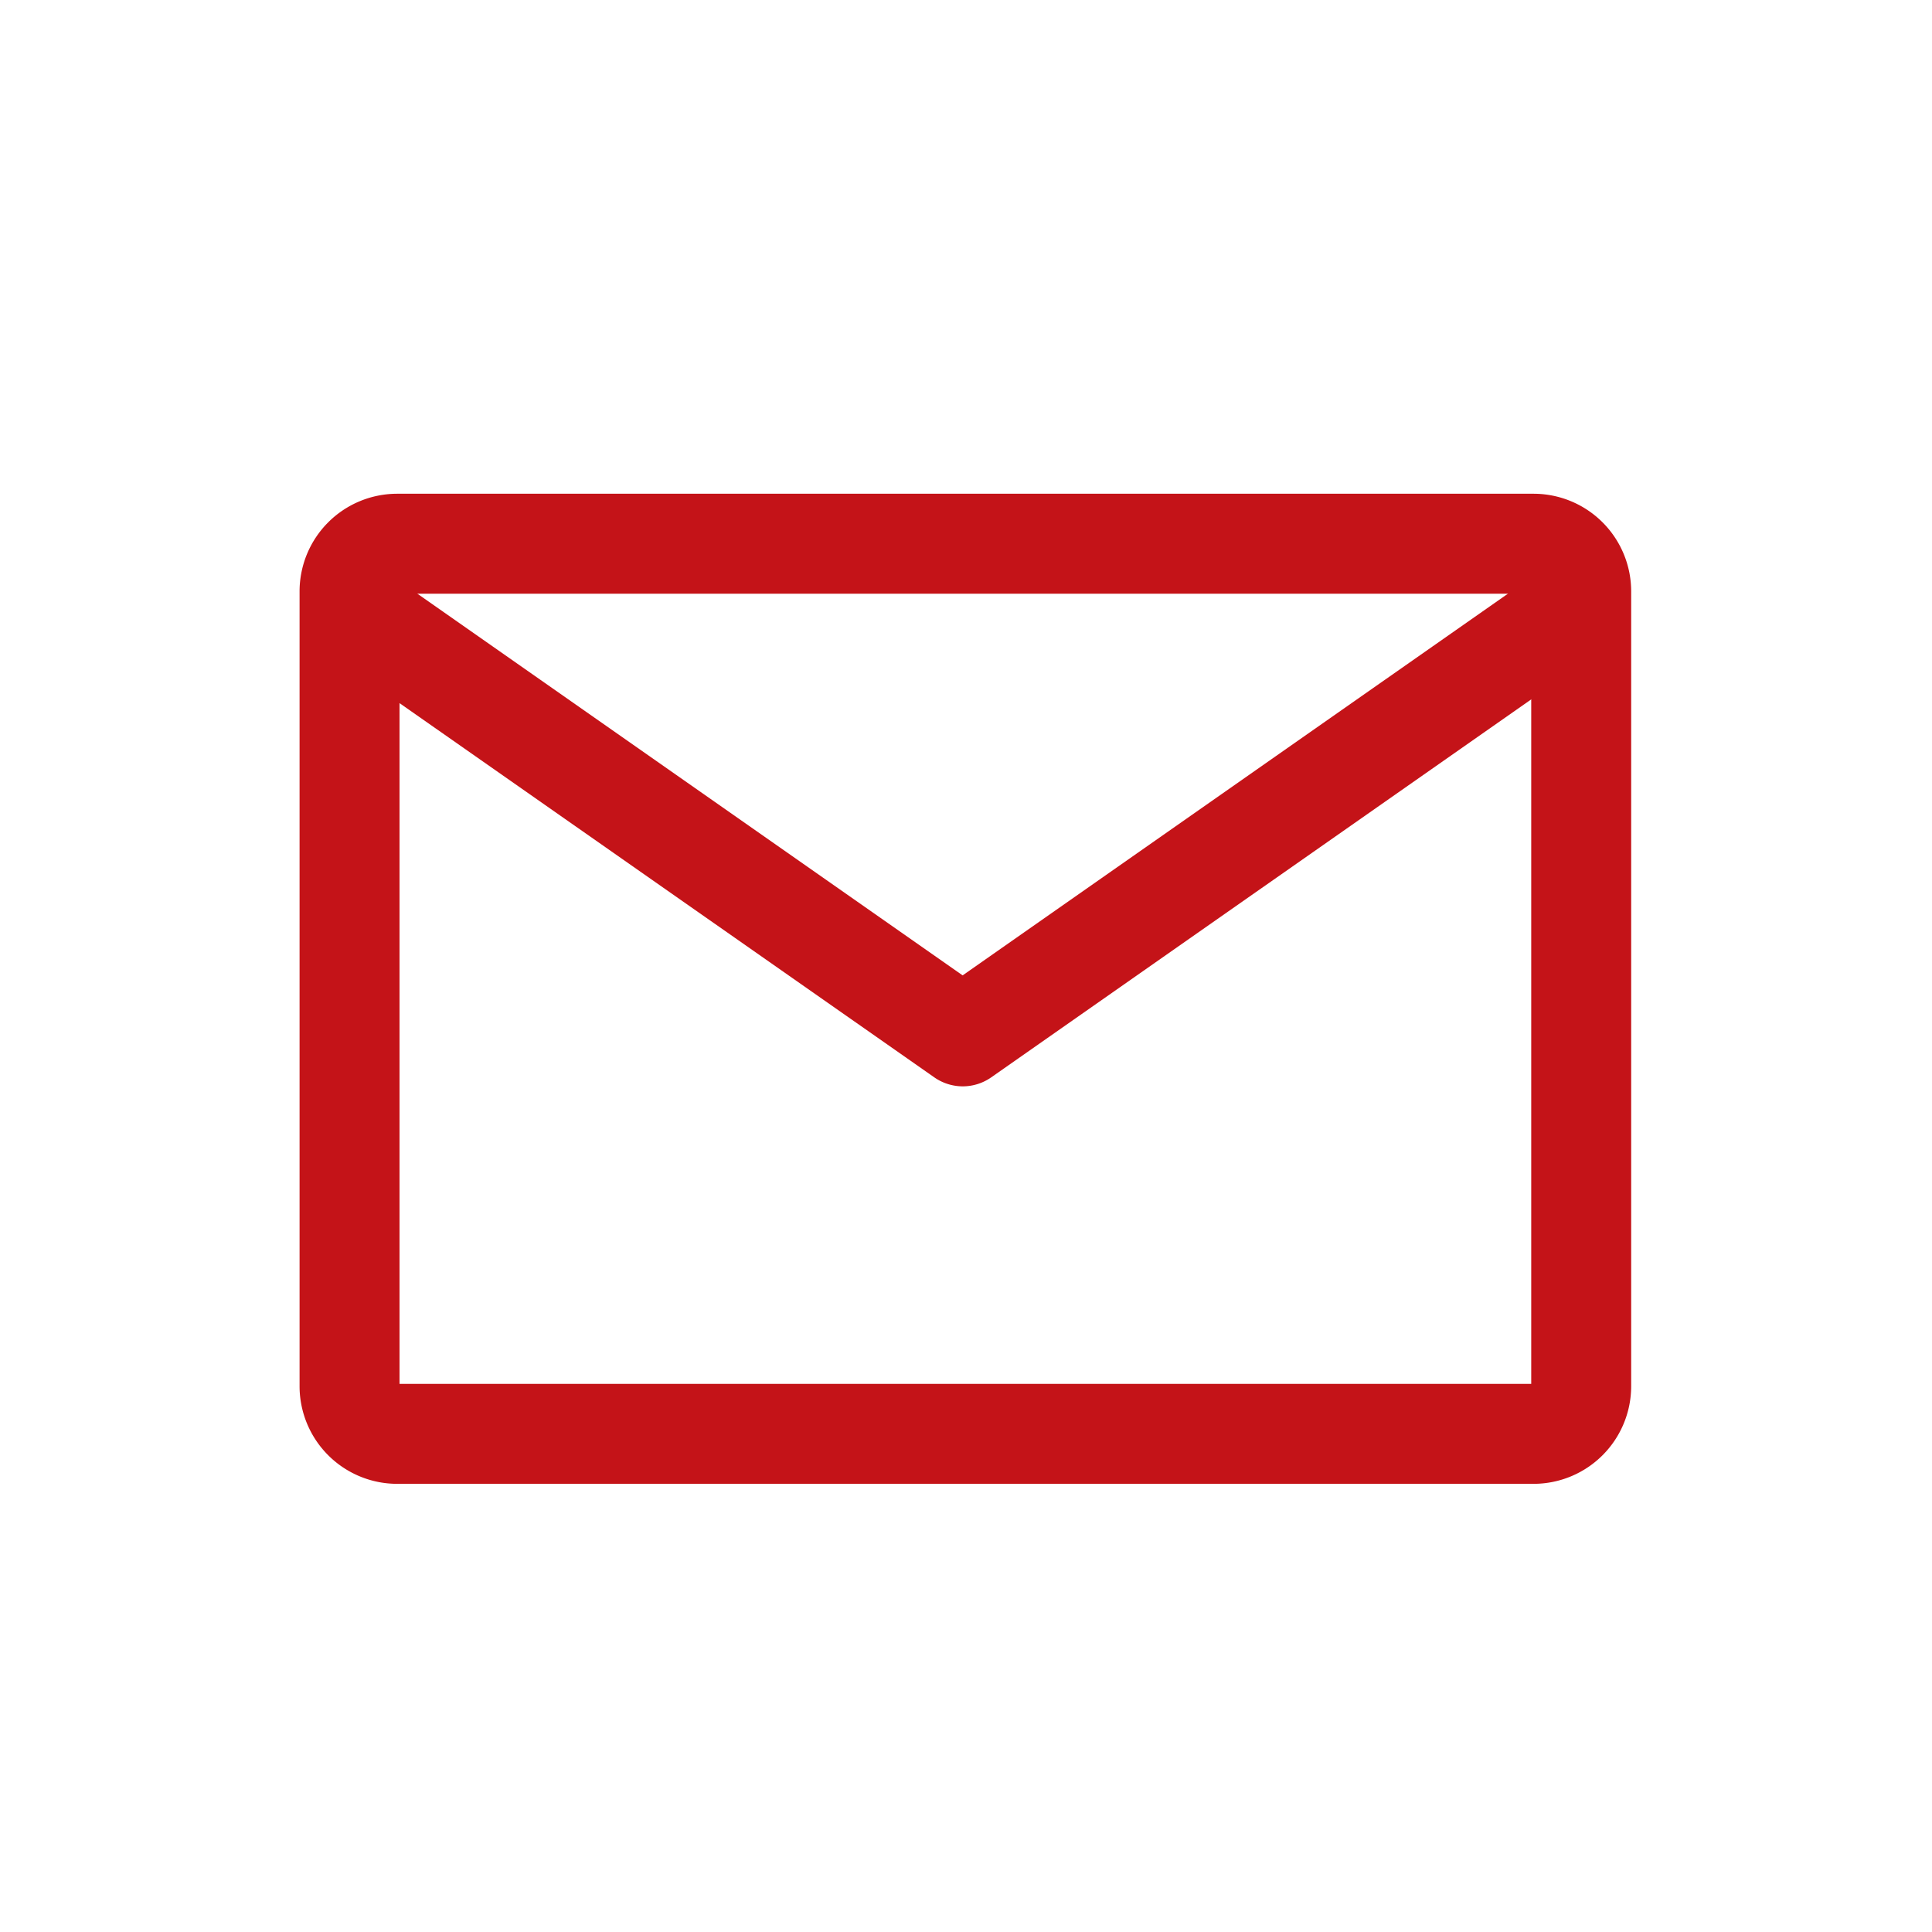 <svg xmlns="http://www.w3.org/2000/svg" width="34" height="34" viewBox="0 0 34 34">
  <g id="icon-03" transform="translate(-1237 239)">
    <rect id="長方形_629" data-name="長方形 629" width="34" height="34" transform="translate(1237 -239)" fill="none"/>
    <path id="パス_1786" data-name="パス 1786" d="M13.74,17.326a.878.878,0,0,1-.5-.159L2.4,9.581,3.407,8.14,13.74,15.373,24.073,8.14l1.009,1.441L14.244,17.167A.878.878,0,0,1,13.74,17.326Z" transform="translate(1240.201 -237.208)" fill="#c41318"/>
    <path id="長方形_640" data-name="長方形 640" d="M.667-1.05h20A1.719,1.719,0,0,1,22.384.667v13.99a1.719,1.719,0,0,1-1.717,1.717h-20A1.719,1.719,0,0,1-1.05,14.657V.667A1.719,1.719,0,0,1,.667-1.05ZM20.625.709H.709V14.615H20.625Z" transform="translate(1243.322 -229.261)" fill="#c41318"/>
  </g>
</svg>

